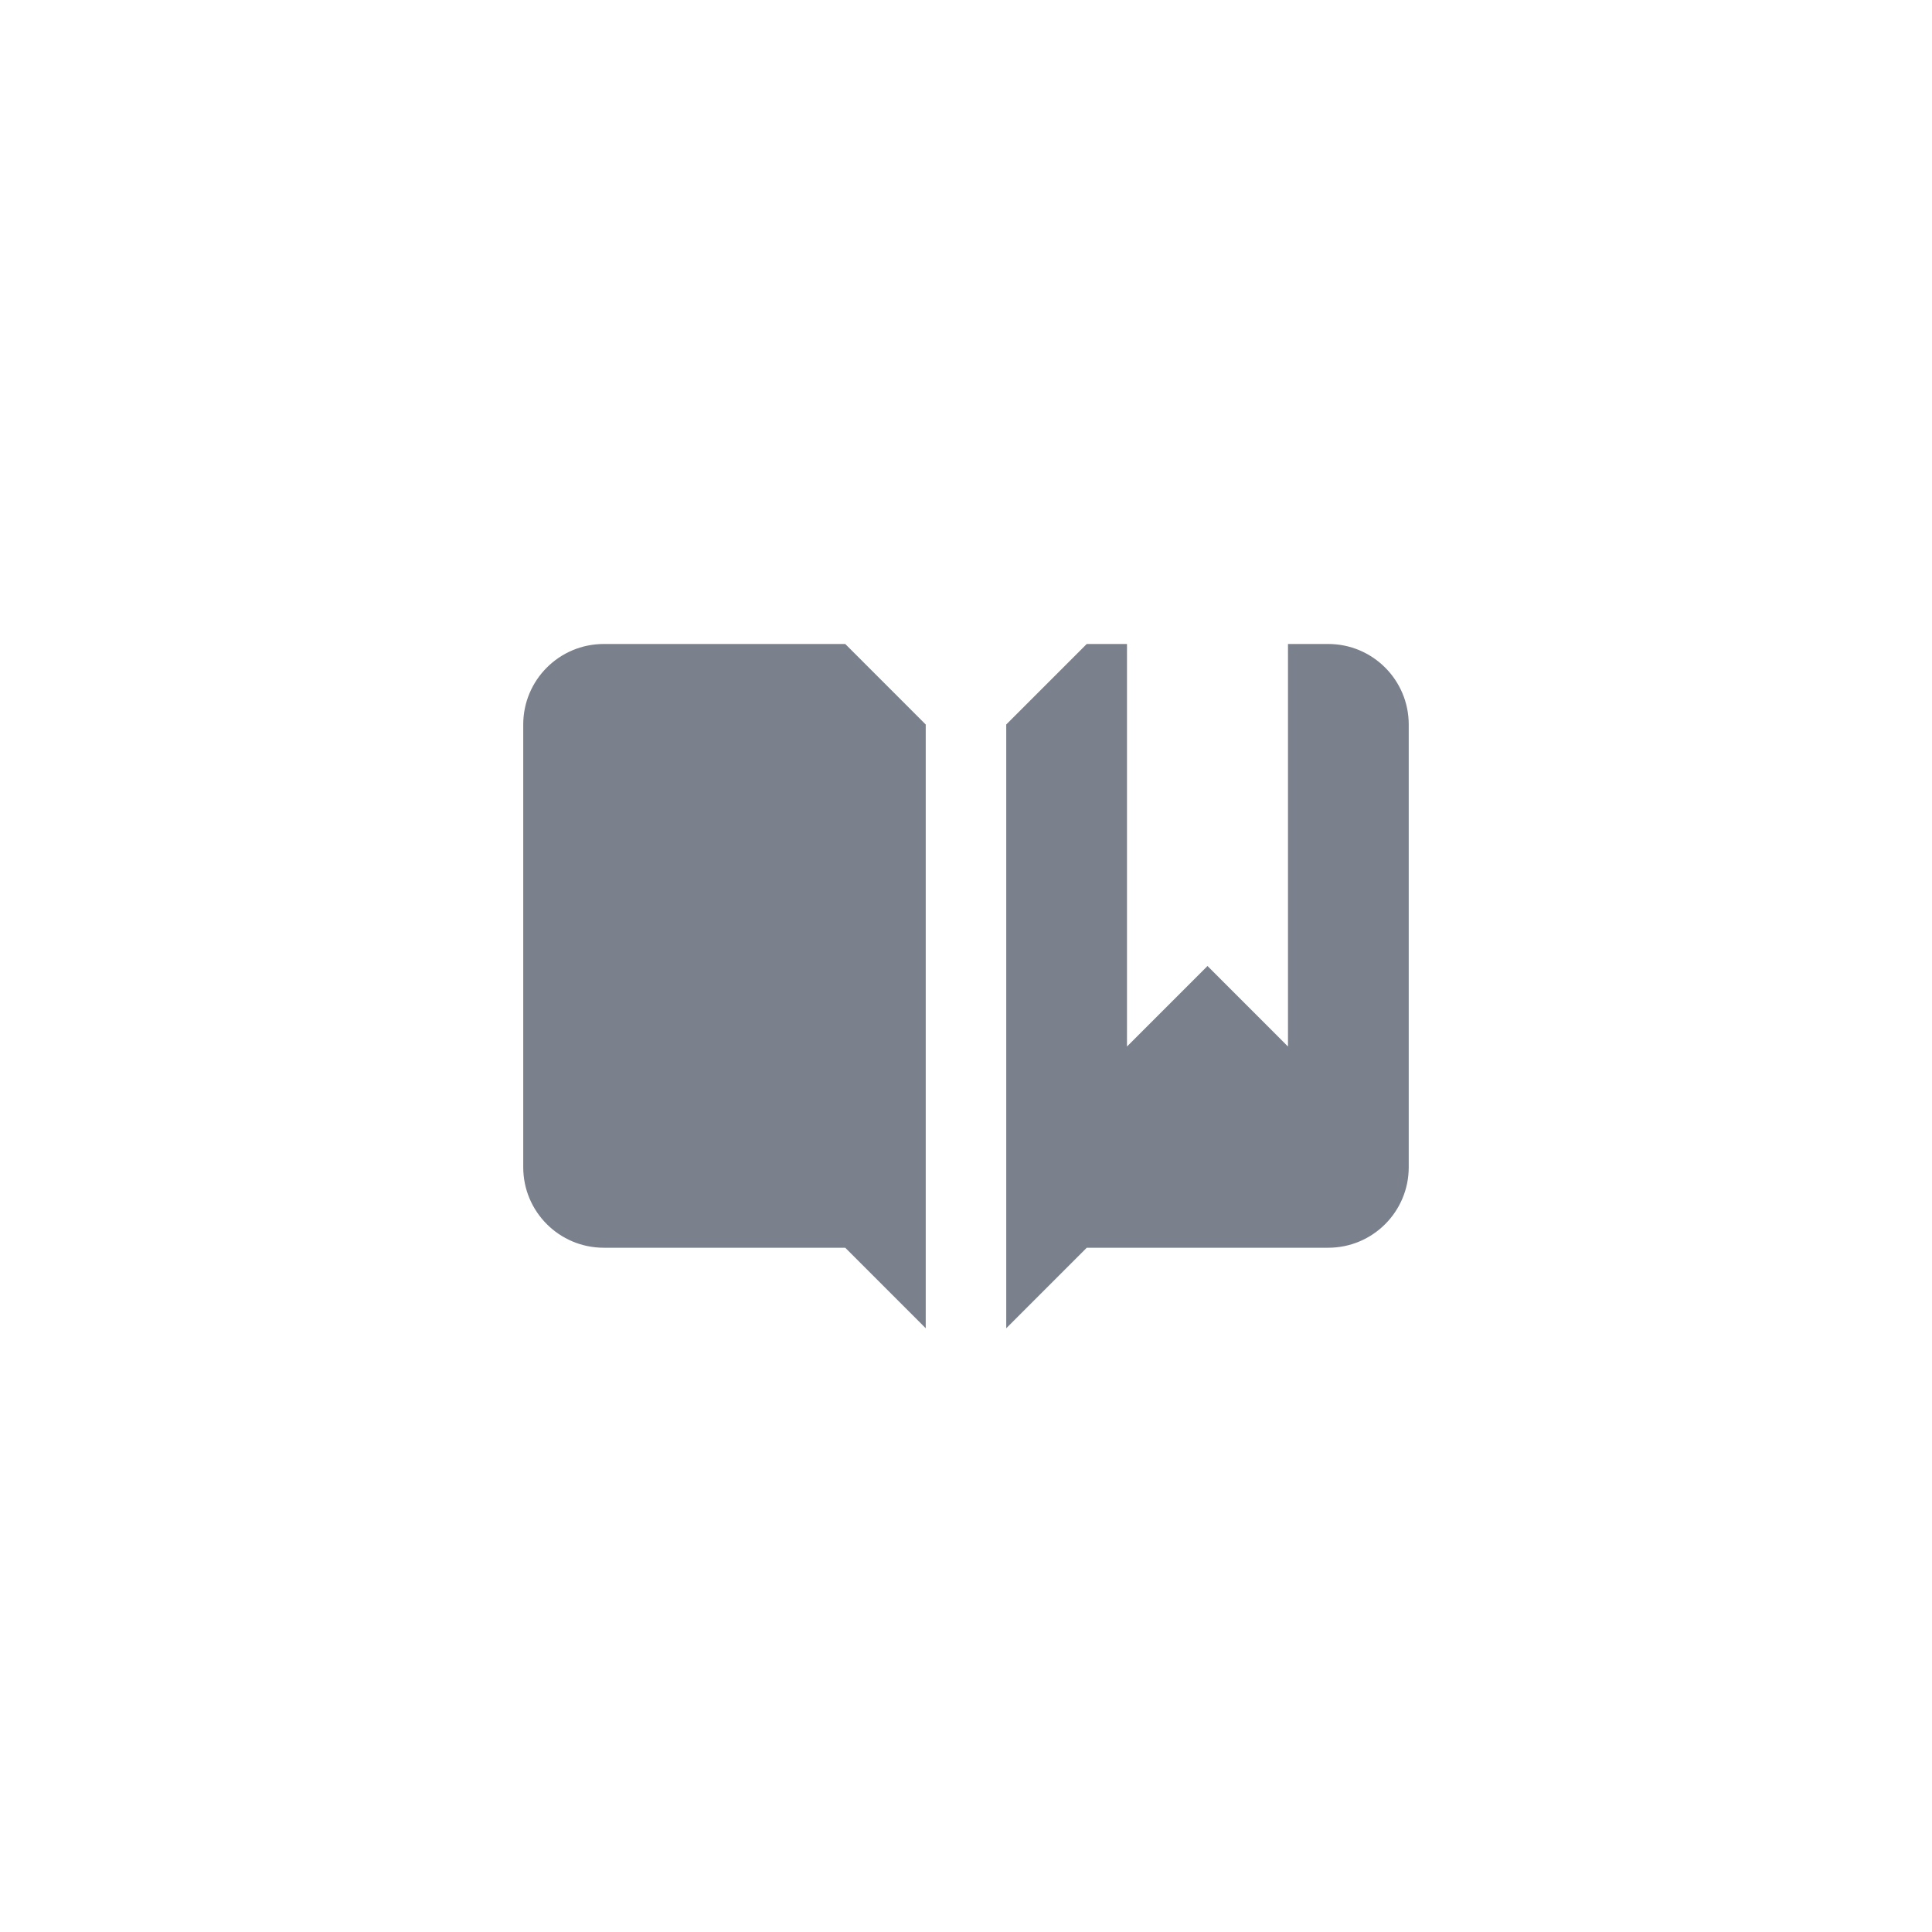 <svg width="64" height="64" viewBox="0 0 64 64" fill="none" xmlns="http://www.w3.org/2000/svg">
<path fill-rule="evenodd" clip-rule="evenodd" d="M20 21.333C18.527 21.333 17.333 22.527 17.333 24V38.667C17.333 40.139 18.527 41.333 20 41.333H28L30.666 44V24L28 21.333H20ZM46.666 24C46.666 22.527 45.472 21.333 44 21.333H42.666V34.667L40 32L37.333 34.667V21.333H36L33.333 24V44L36 41.333H44C45.472 41.333 46.666 40.139 46.666 38.667V24Z" fill="#7A818C"/>
</svg>
